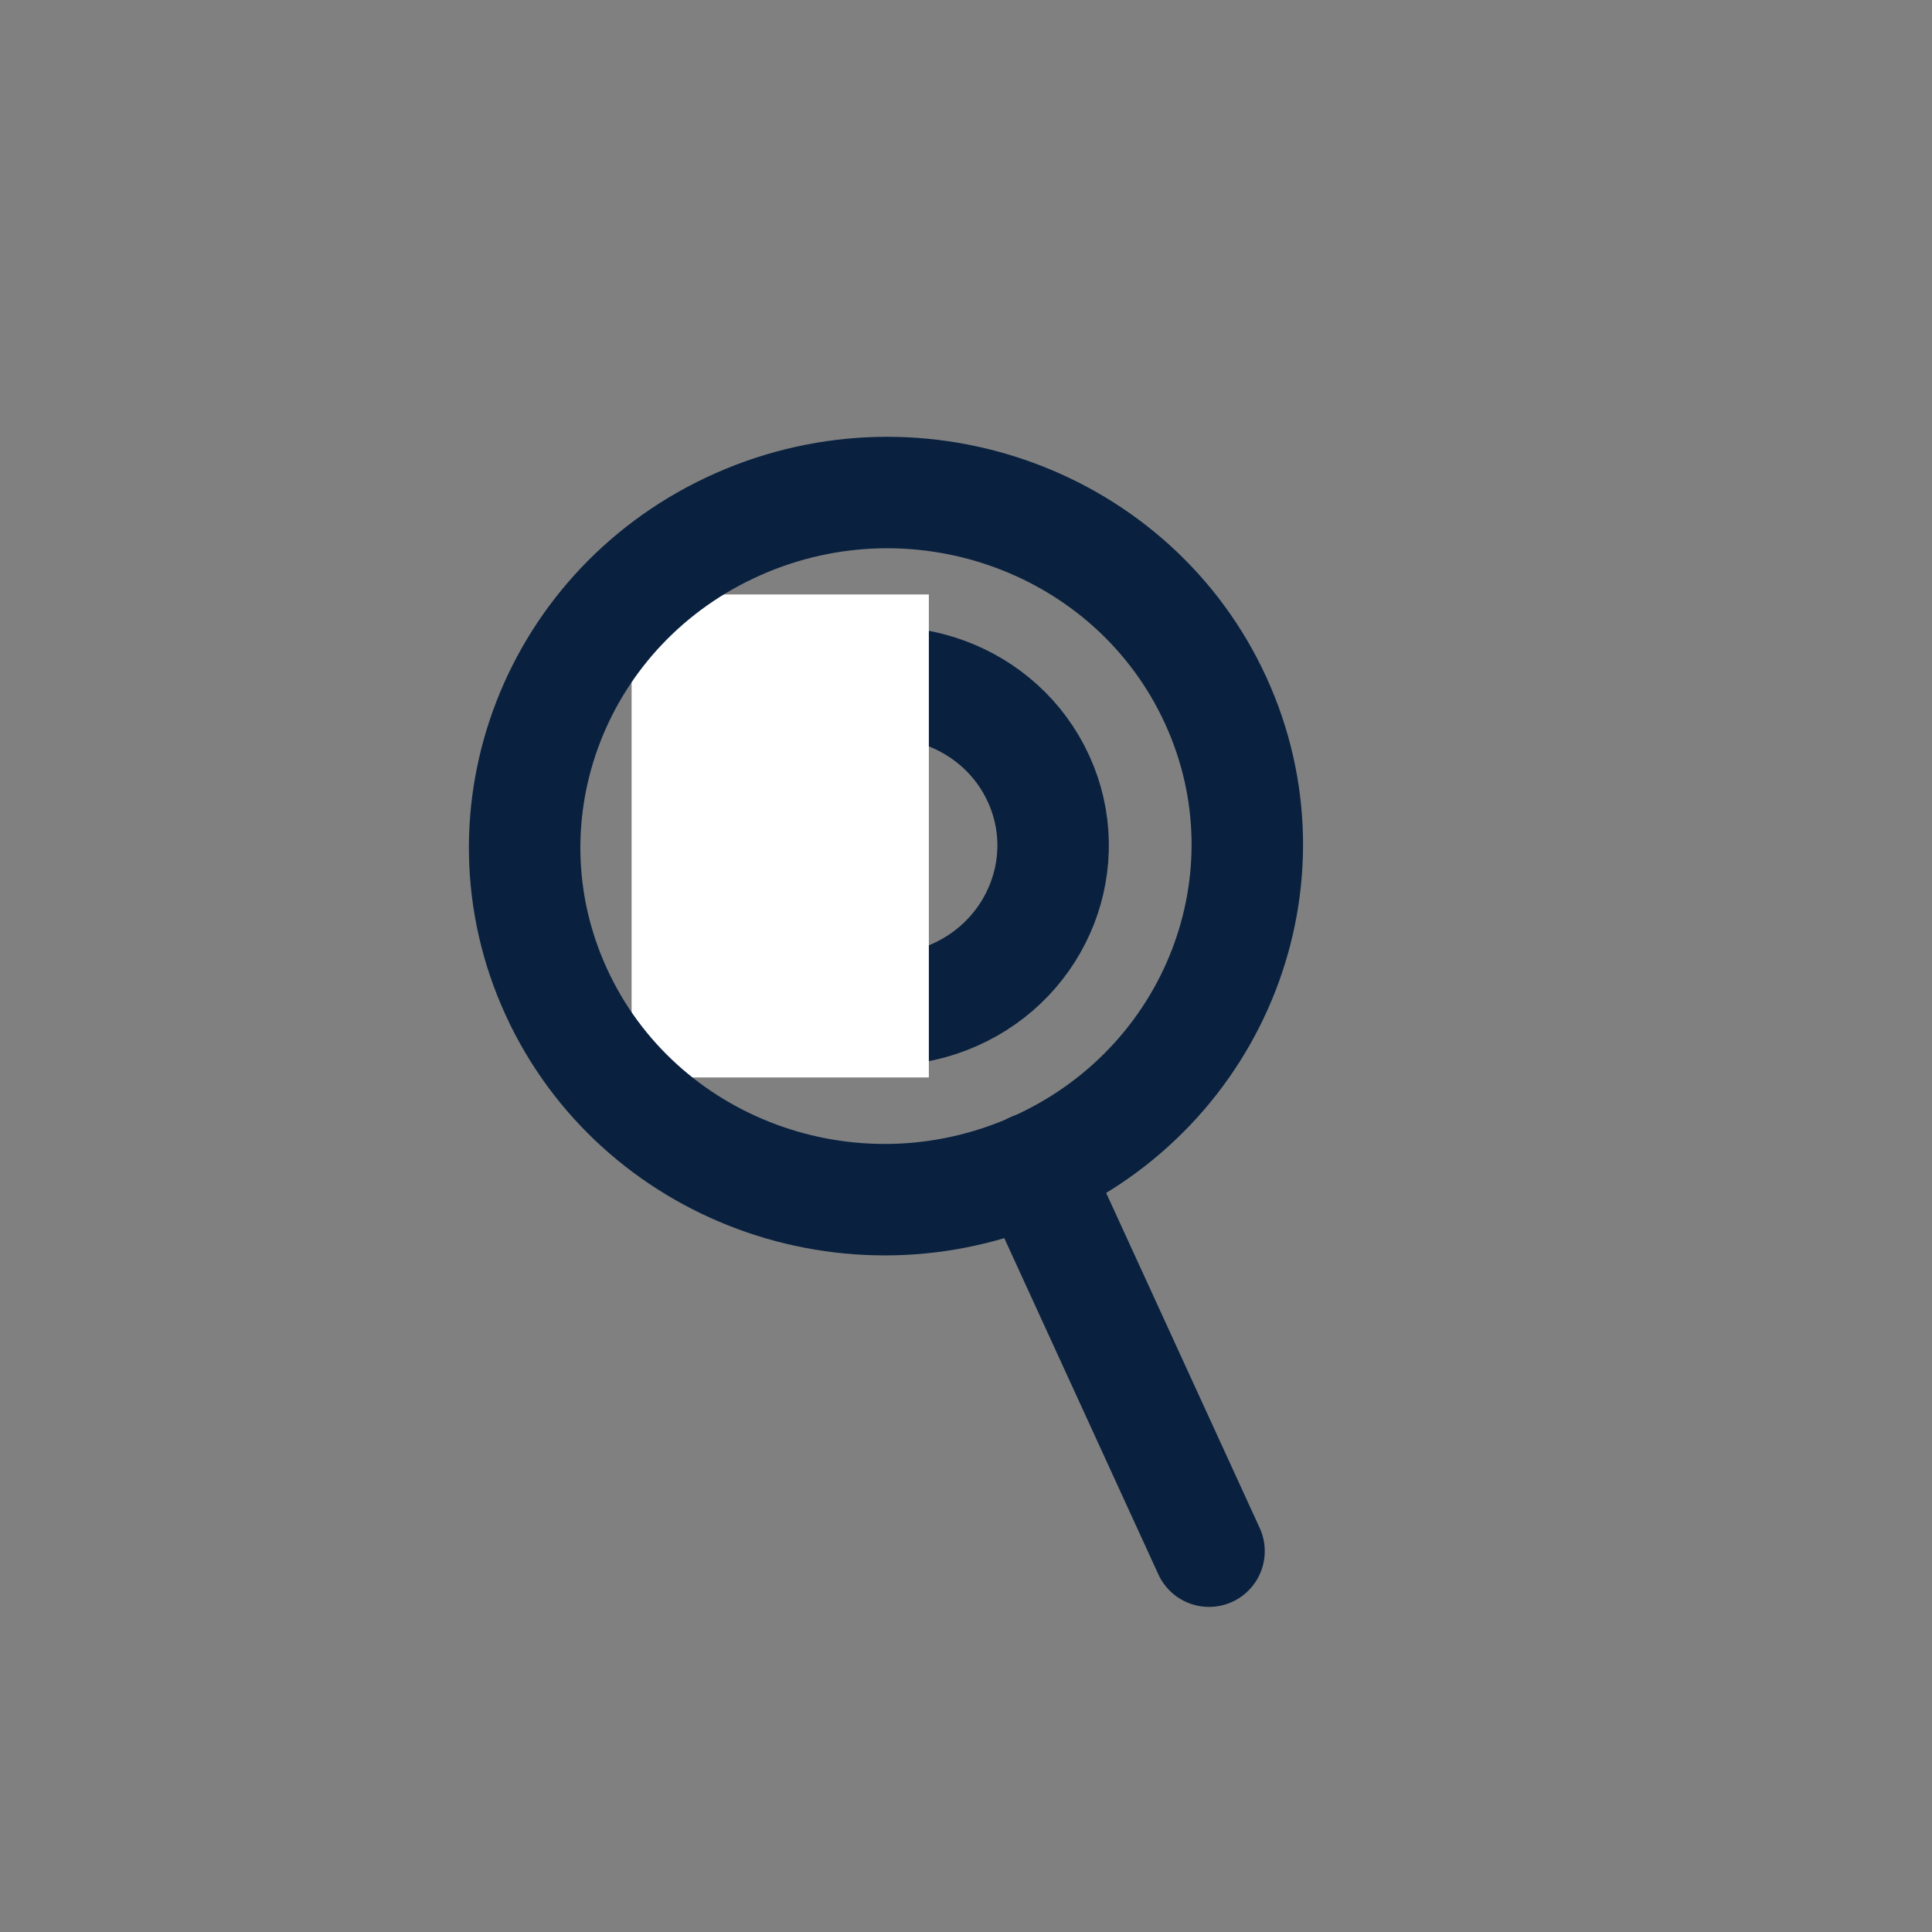<svg width="52" height="52" viewBox="0 0 52 52" fill="none" xmlns="http://www.w3.org/2000/svg">
  <rect x="0" y="0" width="52" height="52" fill="#808080" stroke="none"/>
  <path d="M25.683 26.783C27.951 25.782 28.966 23.174 27.952 20.959C26.937 18.745 24.277 17.761 22.009 18.763C19.742 19.764 18.726 22.372 19.741 24.586C20.756 26.801 23.416 27.785 25.683 26.783Z" stroke="#09213F" stroke-width="3" stroke-miterlimit="10" stroke-linecap="round"/>
  <path d="M27.815 31.436L32.541 41.75" stroke="#09213F" stroke-width="3" stroke-miterlimit="10" stroke-linecap="round"/>
  <rect x="17" y="16" width="8" height="13" fill="white"/>
  <path d="M27.818 31.442C32.719 29.277 34.915 23.641 32.721 18.853C30.528 14.065 24.776 11.939 19.875 14.104C14.973 16.269 12.778 21.905 14.971 26.693C17.165 31.481 22.916 33.607 27.818 31.442Z" stroke="#09213F" stroke-width="3" stroke-miterlimit="10" stroke-linecap="round"/>
</svg>  